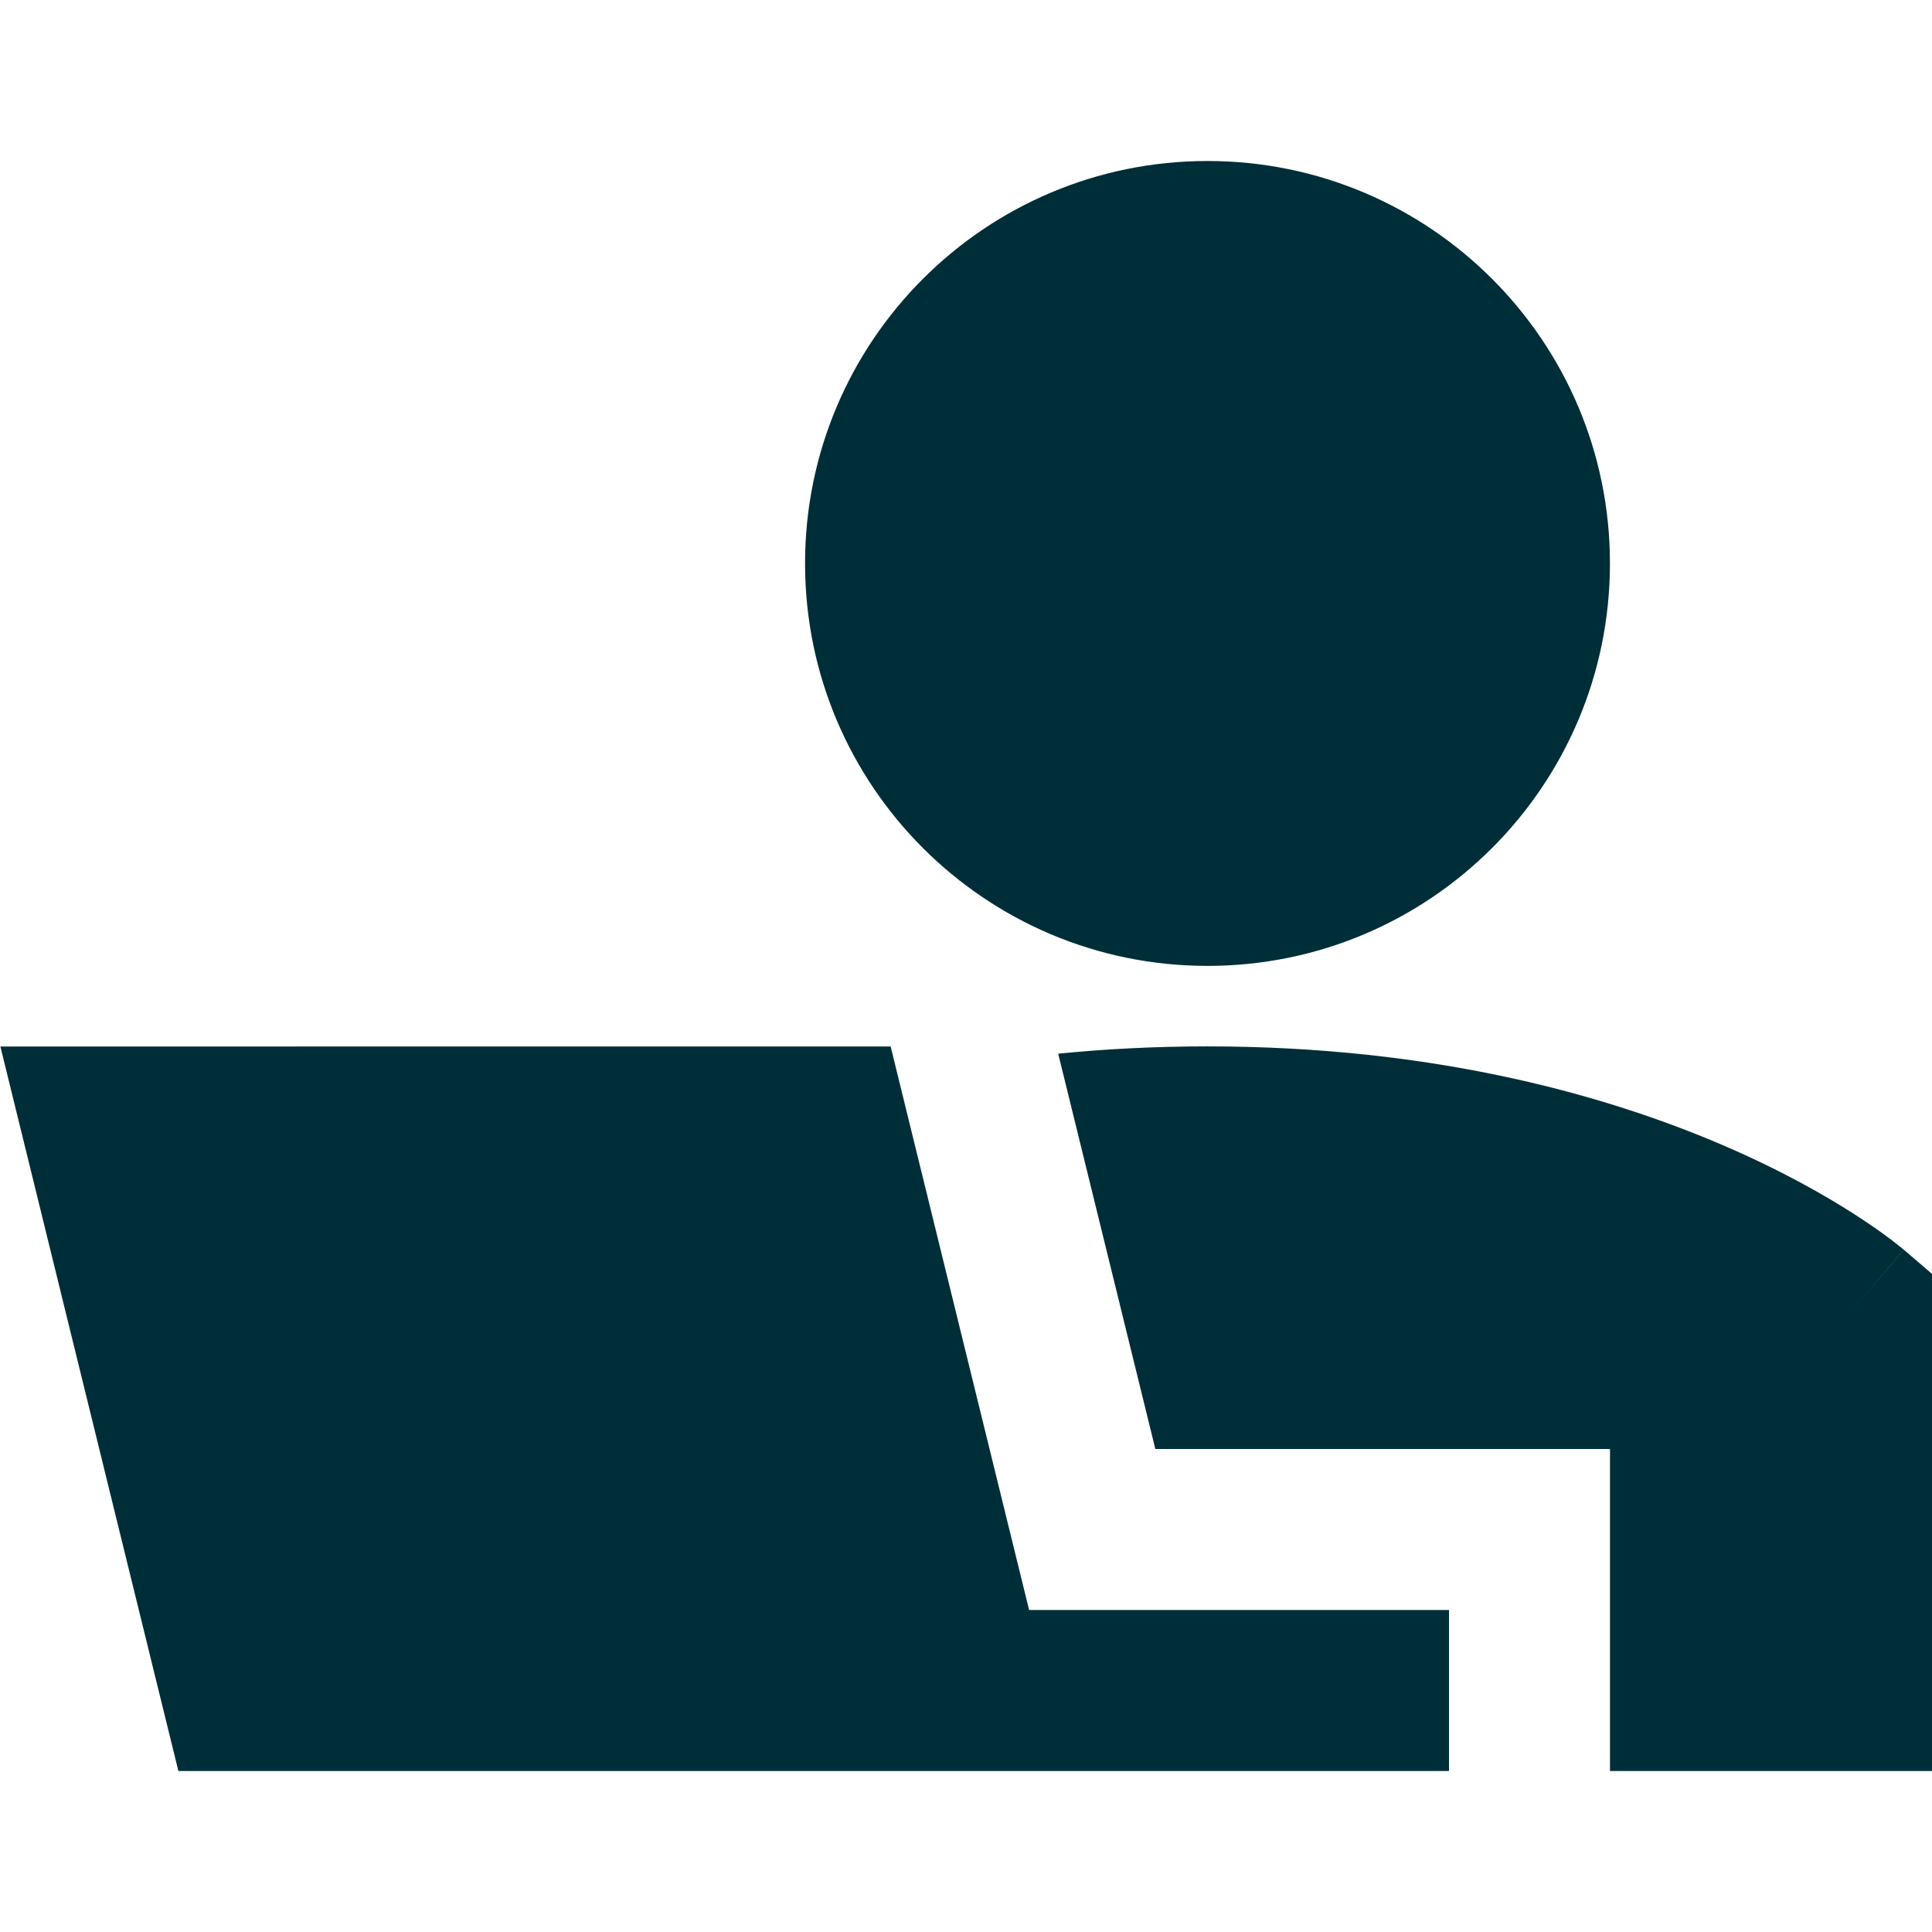 <svg xmlns="http://www.w3.org/2000/svg" fill="none" viewBox="0 0 36 36" id="User-Work-Laptop--Streamline-Sharp" height="36" width="36">
  <desc>
    User Work Laptop Streamline Icon: https://streamlinehq.com
  </desc>
  <g id="Solid/01-Interface-Essential/02-User/user-work-laptop--geometric-work-laptop-person-single-user">
    <path id="Union" fill="#002e38" fill-rule="evenodd" d="M22.5 3c-4.142 0 -7.499 3.357 -7.499 7.499s3.357 7.499 7.499 7.499c4.141 0 7.499 -3.357 7.499 -7.499S26.642 3 22.5 3Zm-5.904 16.5H0.007L3.324 33H27v-3h-7.824l-2.58 -10.5Zm19.404 13.5h-6v-6h-8.472l-1.81 -7.366c0.872 -0.087 1.799 -0.136 2.782 -0.136 4.22 0 7.421 0.906 9.591 1.836 1.083 0.464 1.906 0.933 2.47 1.296 0.282 0.181 0.499 0.336 0.651 0.45 0.076 0.057 0.136 0.104 0.18 0.14 0.01 0.008 0.019 0.016 0.028 0.022 0.01 0.008 0.019 0.015 0.026 0.021l0.018 0.015 0.007 0.006 0.003 0.002 0.001 0.001c0.001 0 0.001 0.001 -0.975 1.14l0.976 -1.139 0.524 0.449V33Z" clip-rule="evenodd" stroke-width="1.5"></path>
  </g>
</svg>